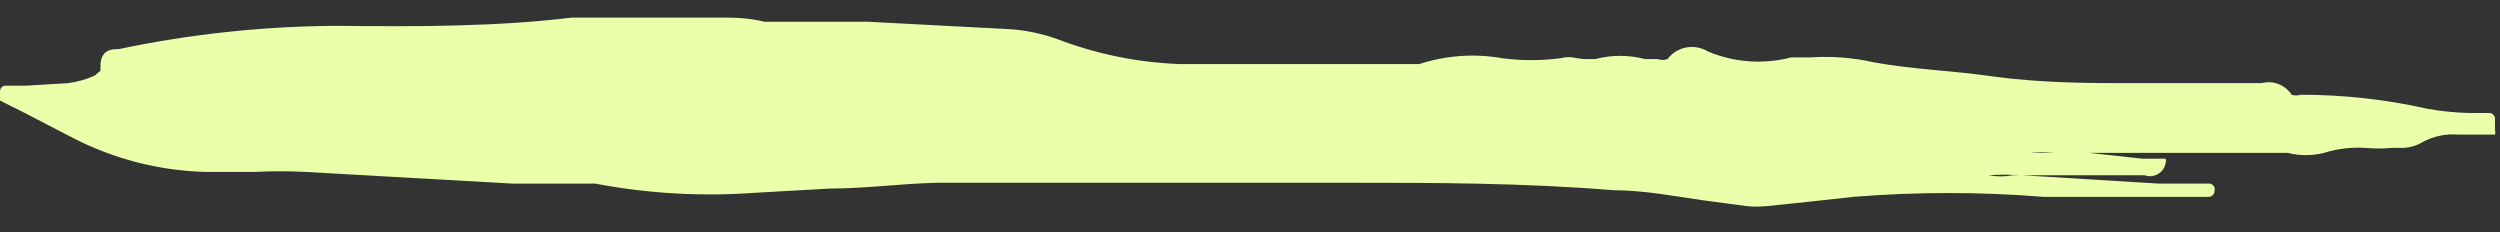 <?xml version="1.0" encoding="utf-8"?>
<!-- Generator: Adobe Illustrator 16.0.0, SVG Export Plug-In . SVG Version: 6.00 Build 0)  -->
<!DOCTYPE svg PUBLIC "-//W3C//DTD SVG 1.1//EN" "http://www.w3.org/Graphics/SVG/1.1/DTD/svg11.dtd">
<svg version="1.1" id="Livello_1" xmlns="http://www.w3.org/2000/svg" xmlns:xlink="http://www.w3.org/1999/xlink" x="0px" y="0px"
	 width="841.889px" height="78.141px" viewBox="0 0 841.889 78.141" enable-background="new 0 0 841.889 78.141"
	 xml:space="preserve">
<rect x="0" y="0" width="841.889" height="78.141" fill="#333333" stroke="none"/>
<path fill="#EBFFAB" d="M608.777,67.969l15.373-1.678c21.302-1.718,42.707-1.718,64.008,0h12.578h22.082h20.963
	c1.081,0,1.957-0.876,1.957-1.957c0.313-1.033-0.27-2.127-1.304-2.439c-0.122-0.037-0.247-0.062-0.373-0.075h-17.33l-45.561-2.795
	h-3.354c-2.679,0.5-5.427,0.5-8.104,0c3.44-0.274,6.899-0.274,10.342,0H698.5h23.758c2.762,0.988,5.802-0.449,6.79-3.211
	c0.082-0.229,0.147-0.464,0.197-0.702c0.219-0.538,0.219-1.14,0-1.678l0,0h-7.825l-17.89-1.956H686.2h-2.516
	c2.602-0.271,5.225-0.271,7.826,0h1.677h12.857h25.716h32.703h5.868c4.036,1.018,8.264,1.018,12.3,0
	c4.426-1.384,9.065-1.952,13.695-1.677c3.162,0.259,6.342,0.259,9.503,0h2.795c2.346,0.036,4.657-0.542,6.709-1.679
	c3.81-2.193,8.198-3.17,12.577-2.795h12.3c0.148-0.454,0.148-0.942,0-1.396v-3.913c0.01-0.98-0.707-1.816-1.678-1.957h-6.708
	c-4.779-0.104-9.546-0.57-14.256-1.397c-14.032-3.177-28.377-4.771-42.765-4.752c-1.003,0.304-2.072,0.304-3.075,0
	c-2.16-3.336-6.216-4.913-10.062-3.913h-13.416c-10.622,0-21.803,0-32.703,0c-10.901,0-27.951,0-44.163-2.236
	c-16.212-2.234-25.994-2.234-40.25-4.751c-7.055-1.604-14.306-2.168-21.521-1.678h-6.43c-9.28,2.42-19.099,1.732-27.951-1.956
	c-4.53-2.82-10.463-1.73-13.695,2.517c-1.081,0.406-2.272,0.406-3.354,0h-4.192c-5.497-1.445-11.273-1.445-16.771,0h-1.956h-1.957
	l-2.235-0.279c-1.83-0.5-3.761-0.5-5.591,0c-6.494,0.843-13.071,0.843-19.564,0c-9.337-1.66-18.938-0.987-27.951,1.956h-24.038
	h-51.43h-5.312c-14.062-0.522-27.943-3.355-41.088-8.385c-5.13-1.851-10.492-2.979-15.932-3.354l-48.076-2.516h-34.66
	c-5.869-1.397-10.342-1.397-15.652-1.397h-21.242c-8.944,0-18.168,0-27.951,0c-24.876,3.074-52.827,3.074-77.704,2.795h-3.074
	C87.662,8.942,63.6,11.563,39.972,16.539c-2.236,0-6.149,0-6.149,5.87c-0.03,0.465-0.03,0.932,0,1.397l-1.955,1.677
	c-2.848,1.26-5.858,2.106-8.944,2.516L8.947,28.838h-7.27C0.706,28.978-0.011,29.815,0,30.794c-0.851,0.669-0.996,1.899-0.327,2.748
	c0.096,0.121,0.205,0.231,0.327,0.327l8.385,4.192l15.094,7.827C37.71,53.42,53.5,57.535,69.598,57.907h15.933
	c5.865-0.315,11.744-0.315,17.609,0l69.318,3.913h25.436h2.517c17.861,3.4,36.094,4.435,54.226,3.074l24.877-1.397
	c11.739,0,24.038-1.677,36.057-1.956h138.358c27.951,0,58.977,0,89.442,2.517c10.062,0,20.125,1.956,29.908,3.354l14.534,1.957
	c2.508,0.279,5.039,0.279,7.547,0L608.777,67.969z"/>
</svg>

